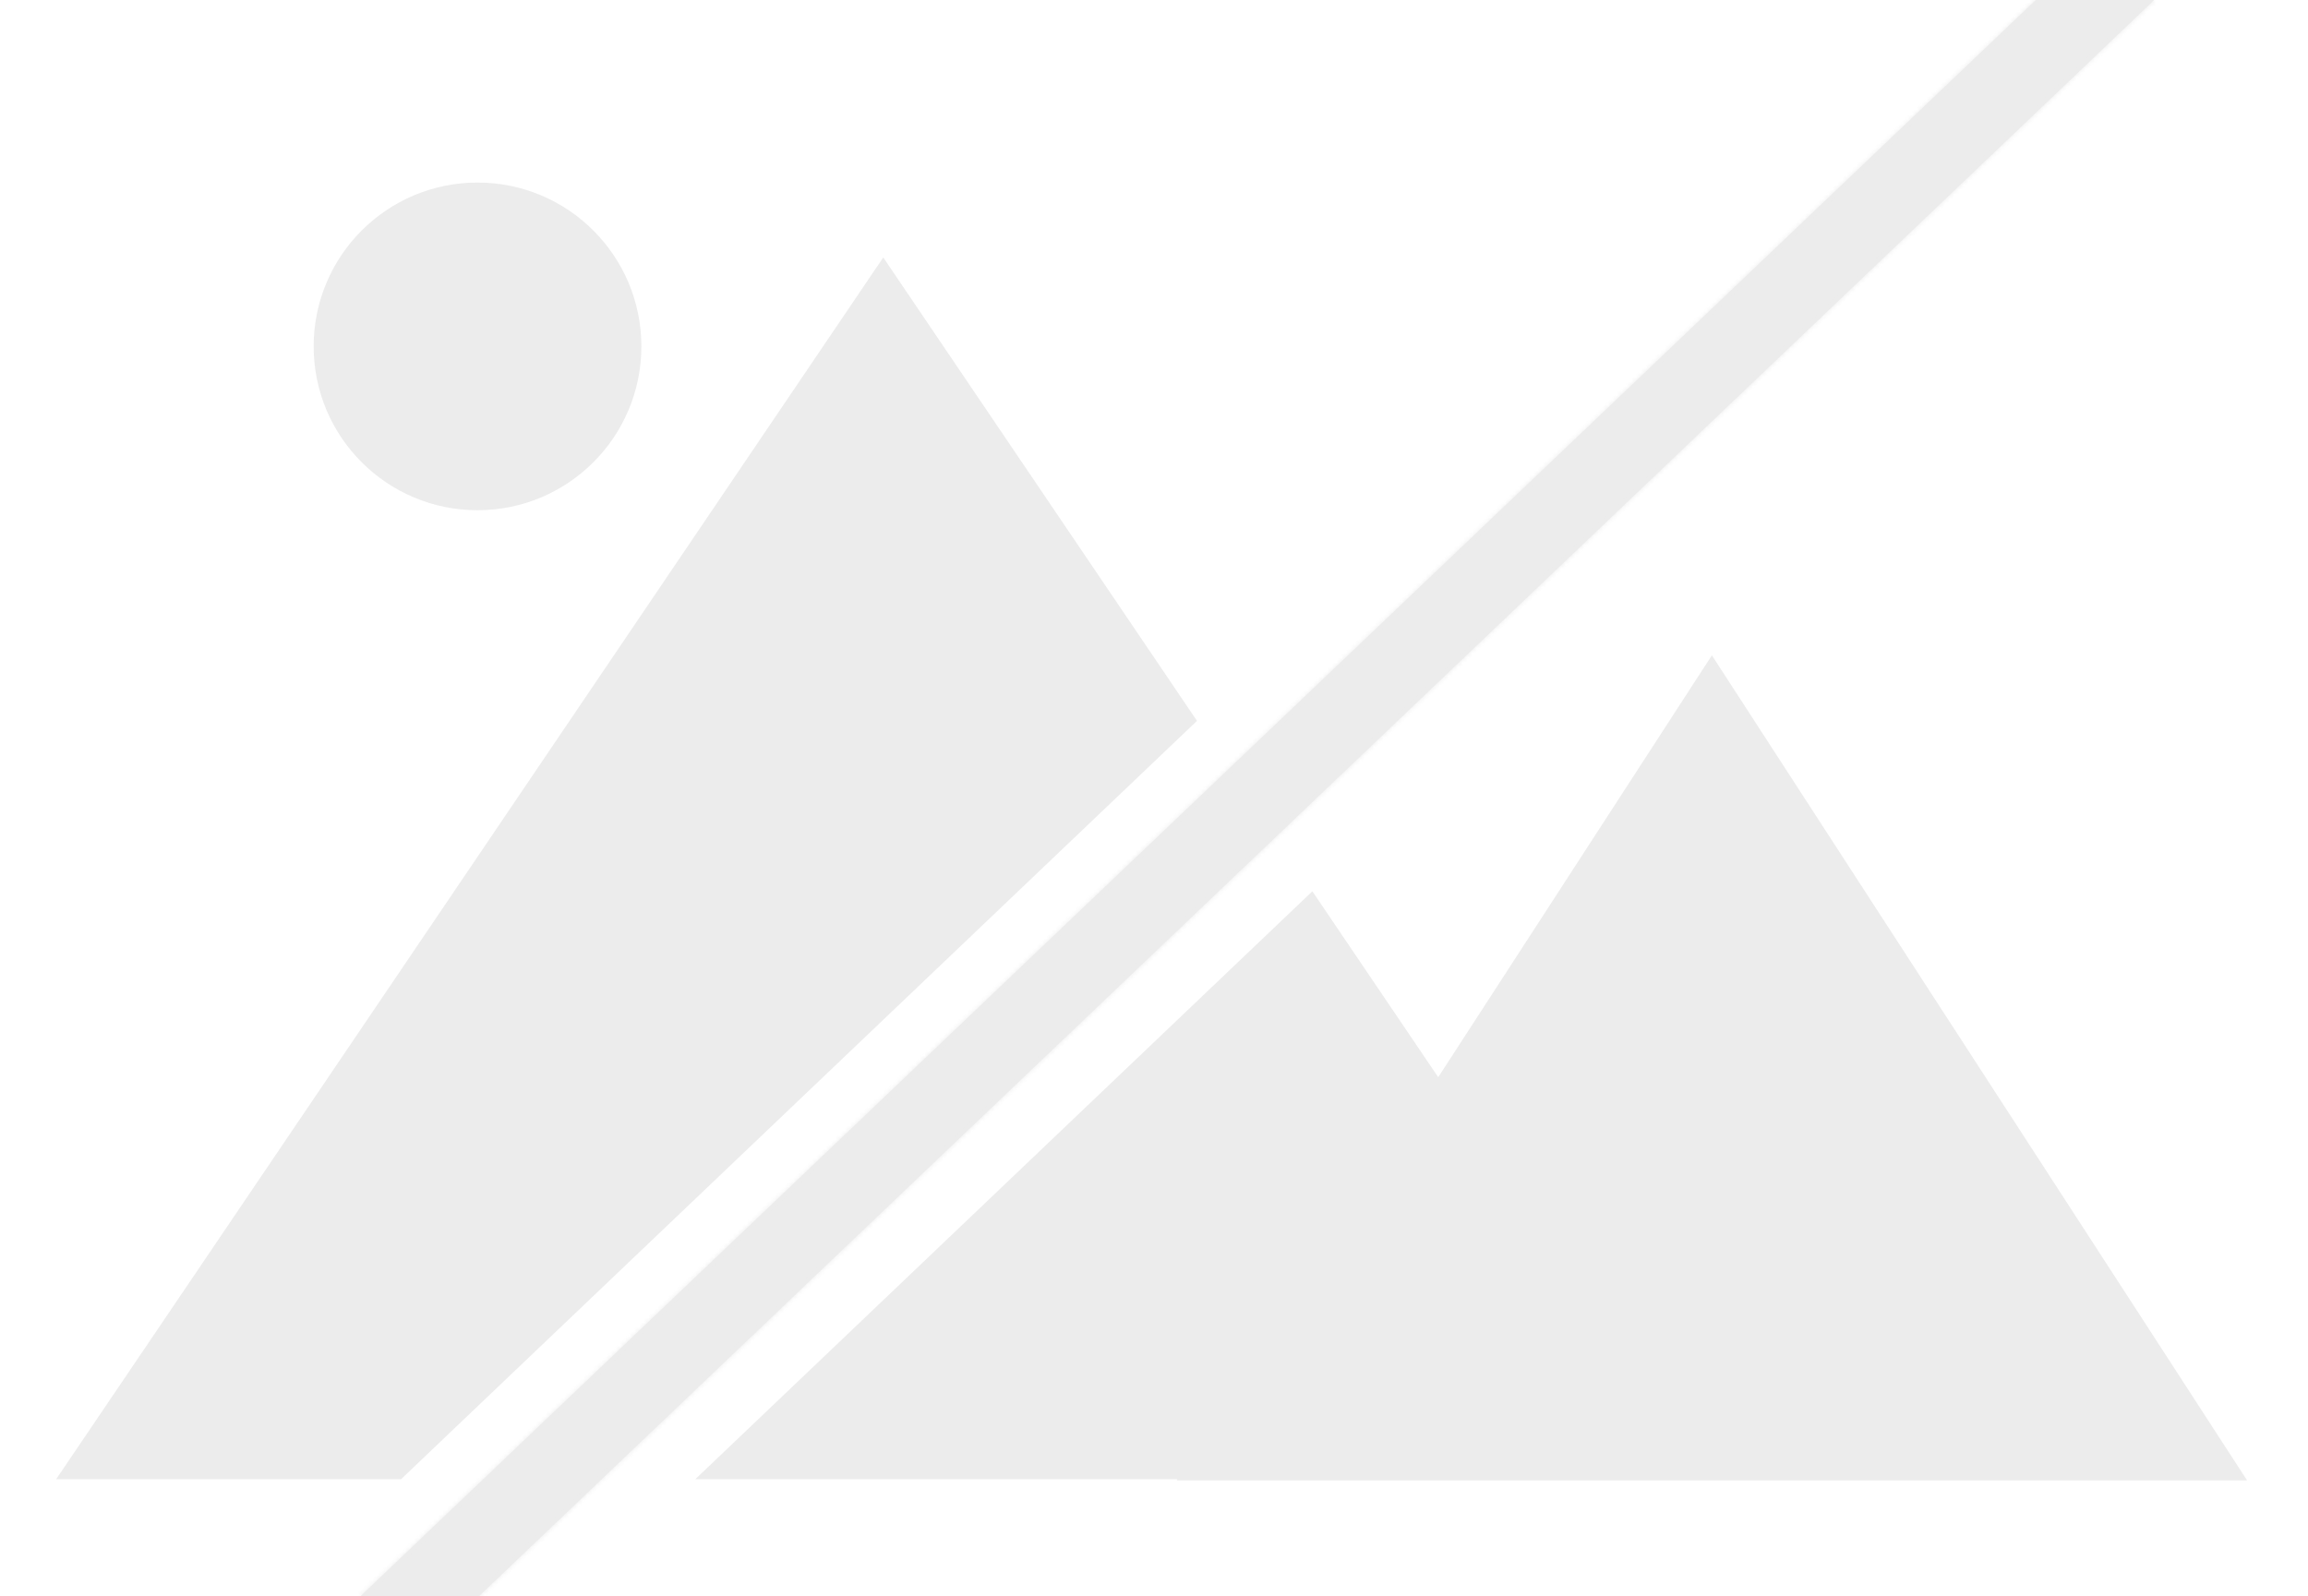 <svg opacity="0.5" width="493" height="341" viewBox="0 0 493 341" fill="none"
    xmlns="http://www.w3.org/2000/svg">
    <circle cx="102" cy="74" r="35" fill="#D9D9D9" />
    <path fill-rule="evenodd" clip-rule="evenodd"
        d="M148.527 316H251.514L251.352 316.25H479.982L365.667 140L307.211 230.127L280.326 190.408L148.527 316ZM255.682 154.001L188.669 55L12 316H85.677L255.682 154.001Z"
        fill="#D9D9D9" />
    <!-- <rect x="0.5" y="0.5" width="492" height="340" stroke="#D9D9D9" /> -->
    <mask id="path-4-inside-1_1_33" fill="white">
        <path fill-rule="evenodd" clip-rule="evenodd" d="M460.15 0L102.298 341H77L434.853 0H460.15Z" />
    </mask>
    <path fill-rule="evenodd" clip-rule="evenodd" d="M460.15 0L102.298 341H77L434.853 0H460.15Z"
        fill="#D9D9D9" />
    <path
        d="M460.15 0L460.84 0.724L462.649 -1L460.15 -1V0ZM102.298 341V342H102.698L102.987 341.724L102.298 341ZM77 341L76.31 340.276L74.501 342H77V341ZM434.853 0V-1H434.453L434.163 -0.724L434.853 0ZM459.461 -0.724L101.608 340.276L102.987 341.724L460.84 0.724L459.461 -0.724ZM102.298 340H77V342H102.298V340ZM77.69 341.724L435.543 0.724L434.163 -0.724L76.31 340.276L77.69 341.724ZM434.853 1H460.15V-1H434.853V1Z"
        fill="#D9D9D9" mask="url(#path-4-inside-1_1_33)" />
</svg>
    